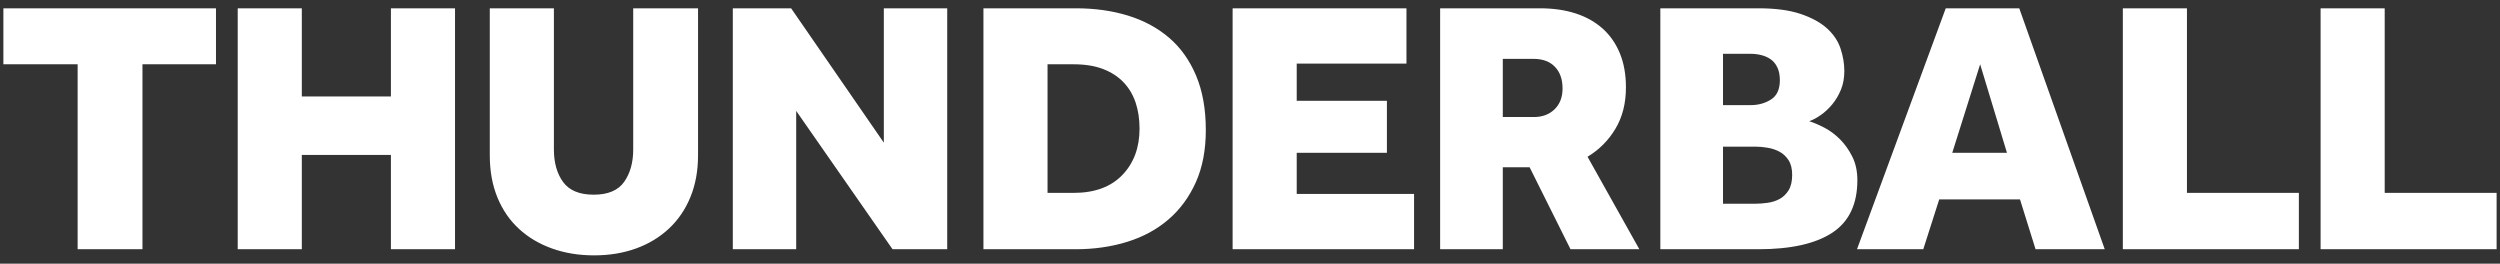 <?xml version="1.0" encoding="UTF-8"?>
<svg width="256px" height="27px" viewBox="0 0 256 27" version="1.1" xmlns="http://www.w3.org/2000/svg" xmlns:xlink="http://www.w3.org/1999/xlink">
    <rect x="0" y="0" width="256" height="27" fill="#333333" stroke="none"/>
    <!-- Generator: Sketch 55.2 (78181) - https://sketchapp.com -->
    <title>Logos / Games / Thunderball / Centre 2</title>
    <desc>Created with Sketch.</desc>
    <defs>
        <path d="M0.347,0.85 L22.117,0.85 L22.117,6.583 L14.588,6.583 L14.588,25.521 L7.95,25.521 L7.95,6.583 L0.347,6.583 L0.347,0.85 Z M40.03,0.85 L46.594,0.85 L46.594,25.521 L40.03,25.521 L40.03,15.868 L30.906,15.868 L30.906,25.521 L24.342,25.521 L24.342,0.85 L30.906,0.85 L30.906,9.875 L40.03,9.875 L40.03,0.85 Z M50.154,0.85 L56.719,0.85 L56.719,15.313 C56.719,16.669 57.034,17.779 57.664,18.641 C58.295,19.505 59.339,19.936 60.798,19.936 C62.257,19.936 63.295,19.498 63.914,18.623 C64.531,17.748 64.841,16.644 64.841,15.313 L64.841,0.85 L71.479,0.85 L71.479,15.904 C71.479,17.482 71.22,18.907 70.7,20.176 C70.181,21.447 69.445,22.525 68.494,23.413 C67.542,24.3 66.417,24.979 65.119,25.447 C63.821,25.915 62.393,26.15 60.835,26.15 C59.277,26.15 57.843,25.915 56.533,25.447 C55.222,24.979 54.091,24.307 53.14,23.431 C52.188,22.557 51.452,21.483 50.933,20.213 C50.414,18.943 50.154,17.508 50.154,15.904 L50.154,0.85 Z M75.04,0.85 L81.011,0.85 L90.505,14.609 L90.505,0.85 L96.995,0.85 L96.995,25.521 L91.395,25.521 L81.53,11.355 L81.53,25.521 L75.04,25.521 L75.04,0.85 Z M109.939,19.751 C112.089,19.751 113.752,19.141 114.927,17.92 C116.101,16.699 116.689,15.115 116.689,13.167 C116.689,12.181 116.552,11.287 116.281,10.485 C116.008,9.685 115.595,8.994 115.038,8.414 C114.482,7.835 113.783,7.385 112.943,7.064 C112.102,6.744 111.101,6.583 109.939,6.583 L107.268,6.583 L107.268,19.751 L109.939,19.751 Z M100.704,0.85 L110.198,0.85 C112.102,0.85 113.864,1.097 115.483,1.59 C117.102,2.084 118.506,2.836 119.692,3.846 C120.879,4.857 121.807,6.152 122.474,7.73 C123.142,9.308 123.475,11.17 123.475,13.315 C123.475,15.362 123.135,17.143 122.455,18.66 C121.775,20.176 120.842,21.447 119.655,22.469 C118.469,23.493 117.059,24.258 115.428,24.763 C113.796,25.269 112.04,25.521 110.161,25.521 L100.704,25.521 L100.704,0.85 Z M126.22,0.85 L144.021,0.85 L144.021,6.51 L132.784,6.51 L132.784,10.319 L142.019,10.319 L142.019,15.645 L132.784,15.645 L132.784,19.862 L144.8,19.862 L144.8,25.521 L126.22,25.521 L126.22,0.85 Z M157.076,11.984 C157.941,11.984 158.645,11.719 159.19,11.189 C159.733,10.658 160.006,9.949 160.006,9.061 C160.006,8.125 159.746,7.385 159.226,6.842 C158.708,6.3 157.978,6.029 157.039,6.029 L153.886,6.029 L153.886,11.984 L157.076,11.984 Z M147.47,0.85 L157.706,0.85 C159.041,0.85 160.247,1.023 161.322,1.368 C162.397,1.714 163.319,2.225 164.085,2.903 C164.851,3.582 165.444,4.426 165.865,5.437 C166.285,6.448 166.496,7.619 166.496,8.95 C166.496,10.578 166.137,11.99 165.42,13.186 C164.703,14.382 163.751,15.337 162.564,16.052 L167.868,25.521 L160.821,25.521 L156.631,17.125 L153.886,17.125 L153.886,25.521 L147.47,25.521 L147.47,0.85 Z M179.773,20.861 C180.144,20.861 180.552,20.83 180.997,20.768 C181.442,20.707 181.85,20.578 182.22,20.38 C182.592,20.183 182.9,19.887 183.148,19.492 C183.395,19.098 183.518,18.567 183.518,17.901 C183.518,17.286 183.395,16.786 183.148,16.403 C182.9,16.022 182.592,15.732 182.22,15.534 C181.85,15.337 181.442,15.201 180.997,15.128 C180.552,15.053 180.144,15.017 179.773,15.017 L176.435,15.017 L176.435,20.861 L179.773,20.861 Z M179.291,10.763 C180.057,10.763 180.743,10.572 181.349,10.19 C181.955,9.808 182.258,9.148 182.258,8.211 C182.258,7.693 182.171,7.255 181.998,6.898 C181.825,6.54 181.596,6.263 181.312,6.066 C181.027,5.868 180.706,5.727 180.347,5.64 C179.989,5.554 179.637,5.511 179.291,5.511 L176.435,5.511 L176.435,10.763 L179.291,10.763 Z M170.019,0.85 L180.069,0.85 C181.8,0.85 183.234,1.041 184.372,1.423 C185.508,1.805 186.411,2.297 187.079,2.9 C187.747,3.503 188.21,4.192 188.47,4.968 C188.729,5.743 188.859,6.513 188.859,7.276 C188.859,7.99 188.742,8.63 188.507,9.196 C188.272,9.762 187.975,10.261 187.617,10.692 C187.258,11.123 186.869,11.486 186.448,11.781 C186.028,12.077 185.633,12.287 185.262,12.409 C185.731,12.558 186.25,12.78 186.819,13.076 C187.388,13.372 187.919,13.768 188.414,14.261 C188.908,14.755 189.329,15.348 189.675,16.039 C190.021,16.73 190.194,17.533 190.194,18.447 C190.194,20.916 189.335,22.712 187.617,23.836 C185.898,24.959 183.382,25.521 180.069,25.521 L170.019,25.521 L170.019,0.85 Z M205.512,15.645 L202.767,6.583 L199.912,15.645 L205.512,15.645 Z M199.244,0.85 L206.772,0.85 L215.525,25.521 L208.441,25.521 L206.847,20.417 L198.576,20.417 L196.944,25.521 L190.157,25.521 L199.244,0.85 Z M217.379,0.85 L223.944,0.85 L223.944,19.751 L235.404,19.751 L235.404,25.521 L217.379,25.521 L217.379,0.85 Z M237.629,0.85 L244.193,0.85 L244.193,19.751 L255.653,19.751 L255.653,25.521 L237.629,25.521 L237.629,0.85 Z" id="path-1"></path>
    </defs>
    <g id="Core-pages" stroke="none" stroke-width="1" fill="none" fill-rule="evenodd">
        <g id="Logos-/-Games-/-Thunderball-/-Centre-2">
            <g id="Logos-/-Games-/-Thunderball-/-Centre">
                <mask id="mask-2" fill="white">
                    <use xlink:href="#path-1"></use>
                </mask>
                <use id="Combined-Shape" fill="#FFFFFF" xlink:href="#path-1"></use>
            </g>
        </g>
    </g>
</svg>